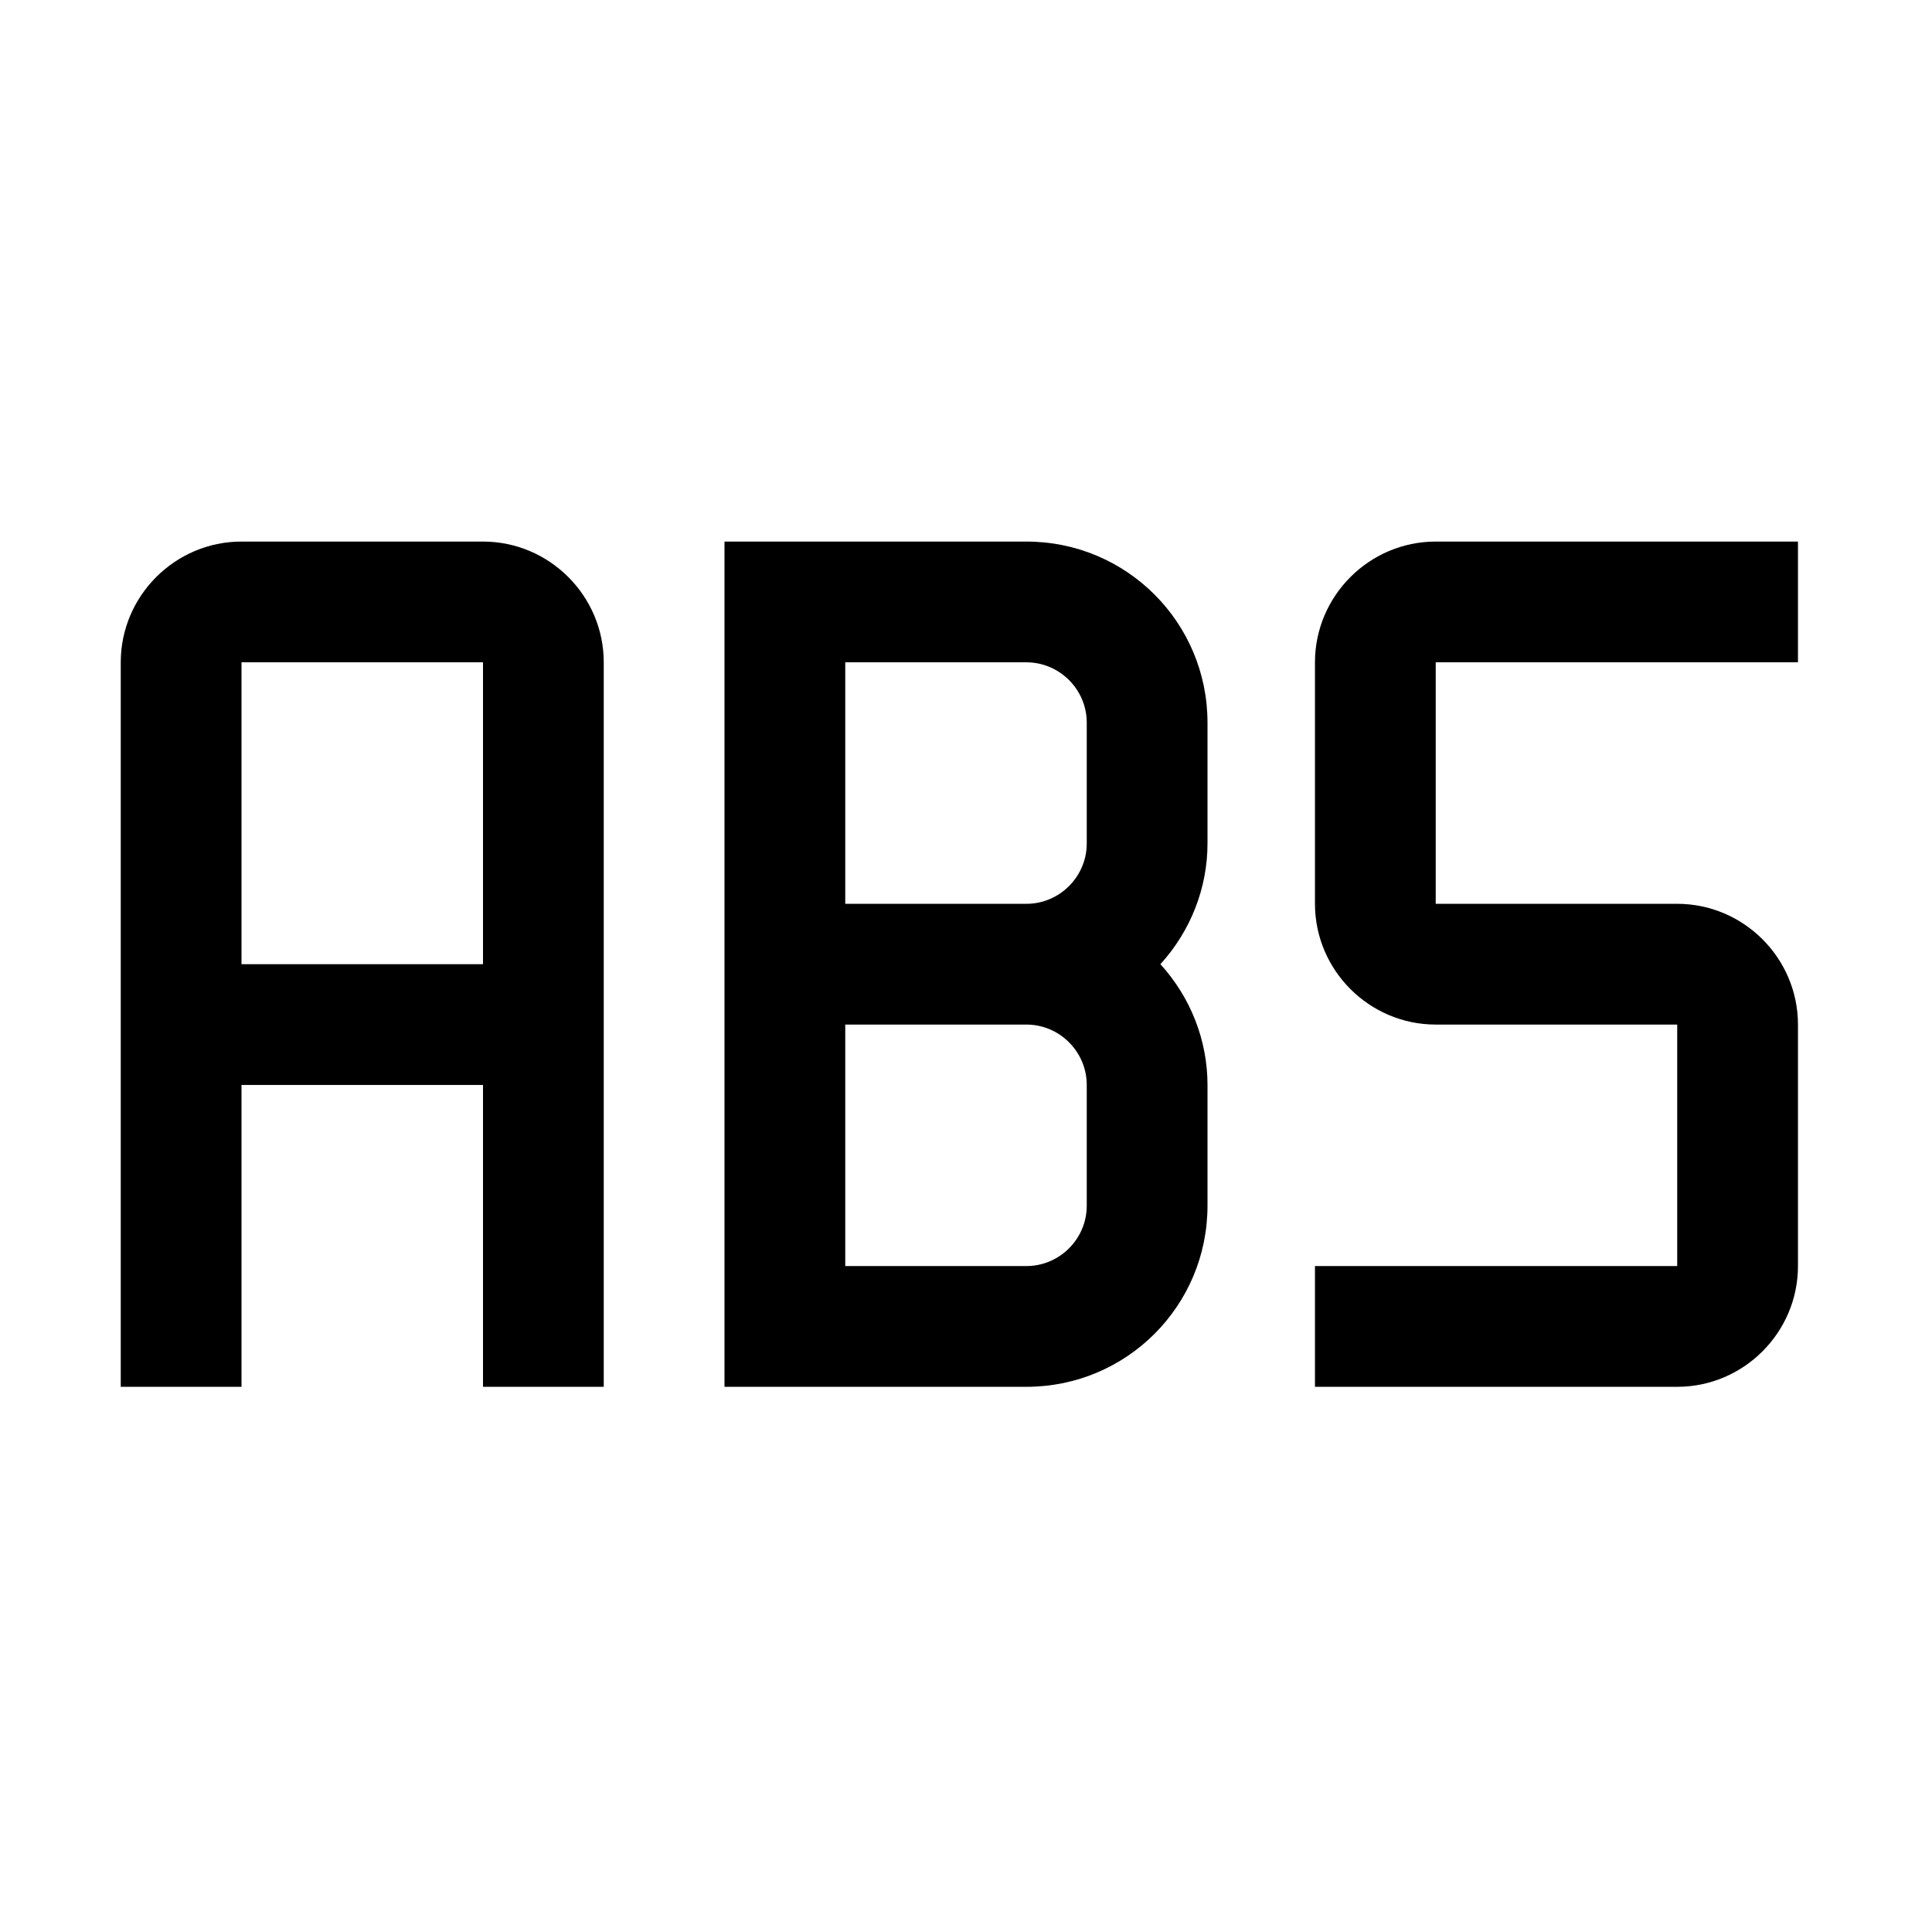 <?xml version="1.0" encoding="UTF-8"?><svg id="icon" xmlns="http://www.w3.org/2000/svg" viewBox="0 0 32 32"><path d="m20,11.97c0-1.66-1.34-3-3-3h-5v14h5c1.66,0,3-1.34,3-3v-2c0-.74-.28-1.45-.78-2,.5-.55.78-1.26.78-2v-2Zm-6-1h3c.55,0,1,.45,1,1v2c0,.55-.45,1-1,1h-3v-4Zm4,9c0,.55-.45,1-1,1h-3v-4h3c.55,0,1,.45,1,1v2Z"/><path d="m8,8.97h-4c-1.1,0-2,.9-2,2v12h2v-5h4v5h2v-12c0-1.1-.9-2-2-2Zm-4,7v-5h4v5h-4Z"/><rect id="_Transparent_Rectangle_" y="0" width="32" height="32" fill="none"/><path d="m27.78,22.97h-6v-2h6v-4h-4c-1.1,0-2-.9-2-2v-4c0-1.1.9-2,2-2h6v2h-6v4h4c1.1,0,2,.9,2,2v4c0,1.1-.9,2-2,2Z"/></svg>